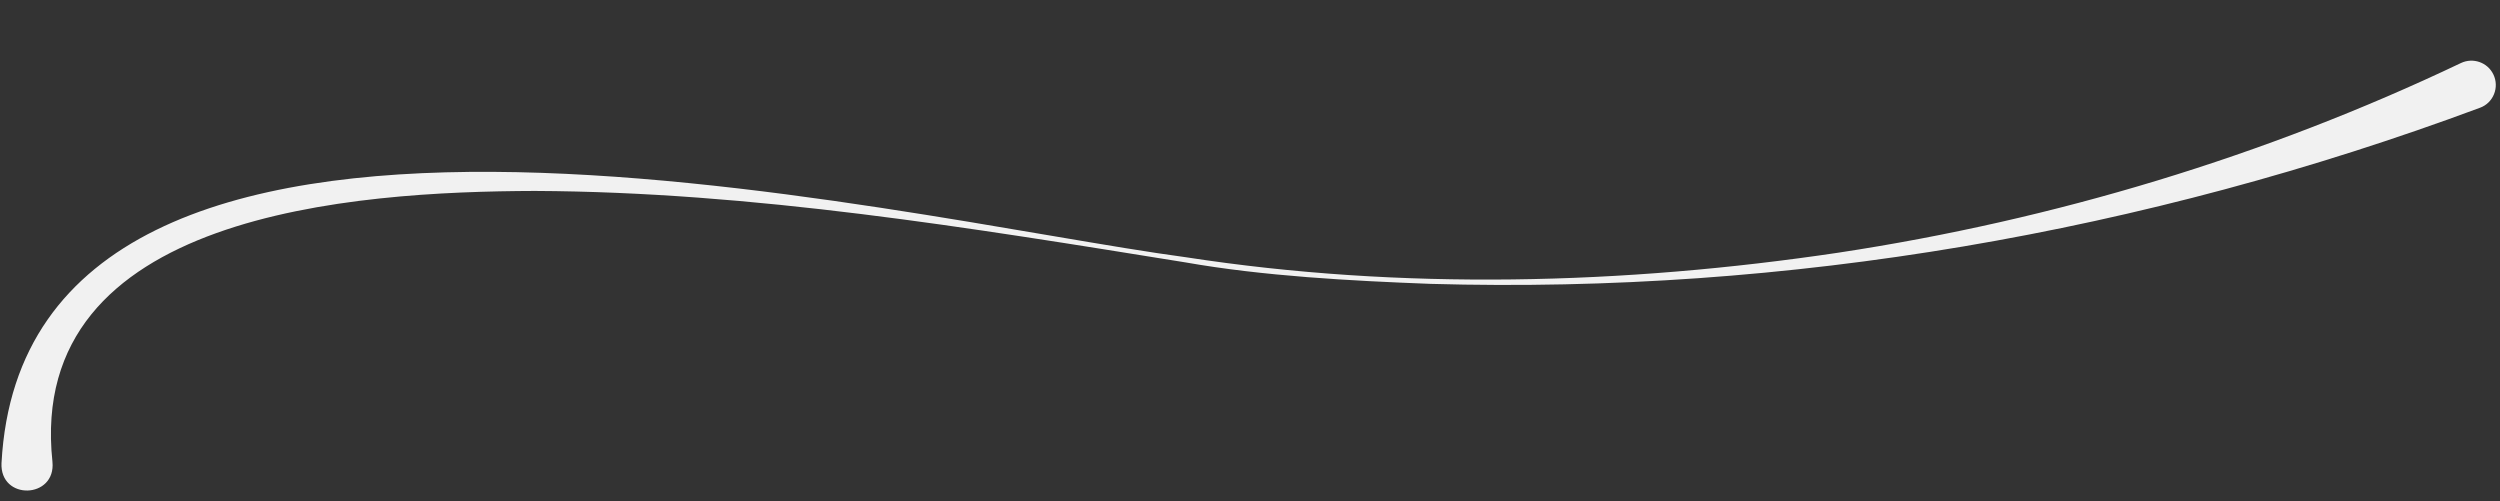<?xml version="1.0" encoding="UTF-8" standalone="no"?><svg xmlns="http://www.w3.org/2000/svg" xmlns:xlink="http://www.w3.org/1999/xlink" data-name="レイヤー 1" fill="#f1f1f1" height="36.4" preserveAspectRatio="xMidYMid meet" version="1" viewBox="159.3 230.1 181.6 36.4" width="181.6" zoomAndPan="magnify"><rect x="159.3" y="230.1" width="181.6" height="36.4" fill="#333333" stroke="none"/><g id="change1_1"><path d="M159.41,263.73c1.82-33.61,64.7-17.8,86.06-14.94,15.64,2.41,31.78,1.99,47.4-.34,15.66-2.38,30.98-7,45.19-13.77.88-.42,1.94-.05,2.36.83.45.93,0,2.07-.98,2.42-24.4,9.07-50.27,13.53-76.22,12.79-5.8-.22-12.13-.56-17.81-1.56-15.67-2.52-31.41-5.12-47.26-5.19-13.08.04-36.97,1.58-35.04,19.67.27,2.71-3.84,2.84-3.7.08h0Z"/></g></svg>